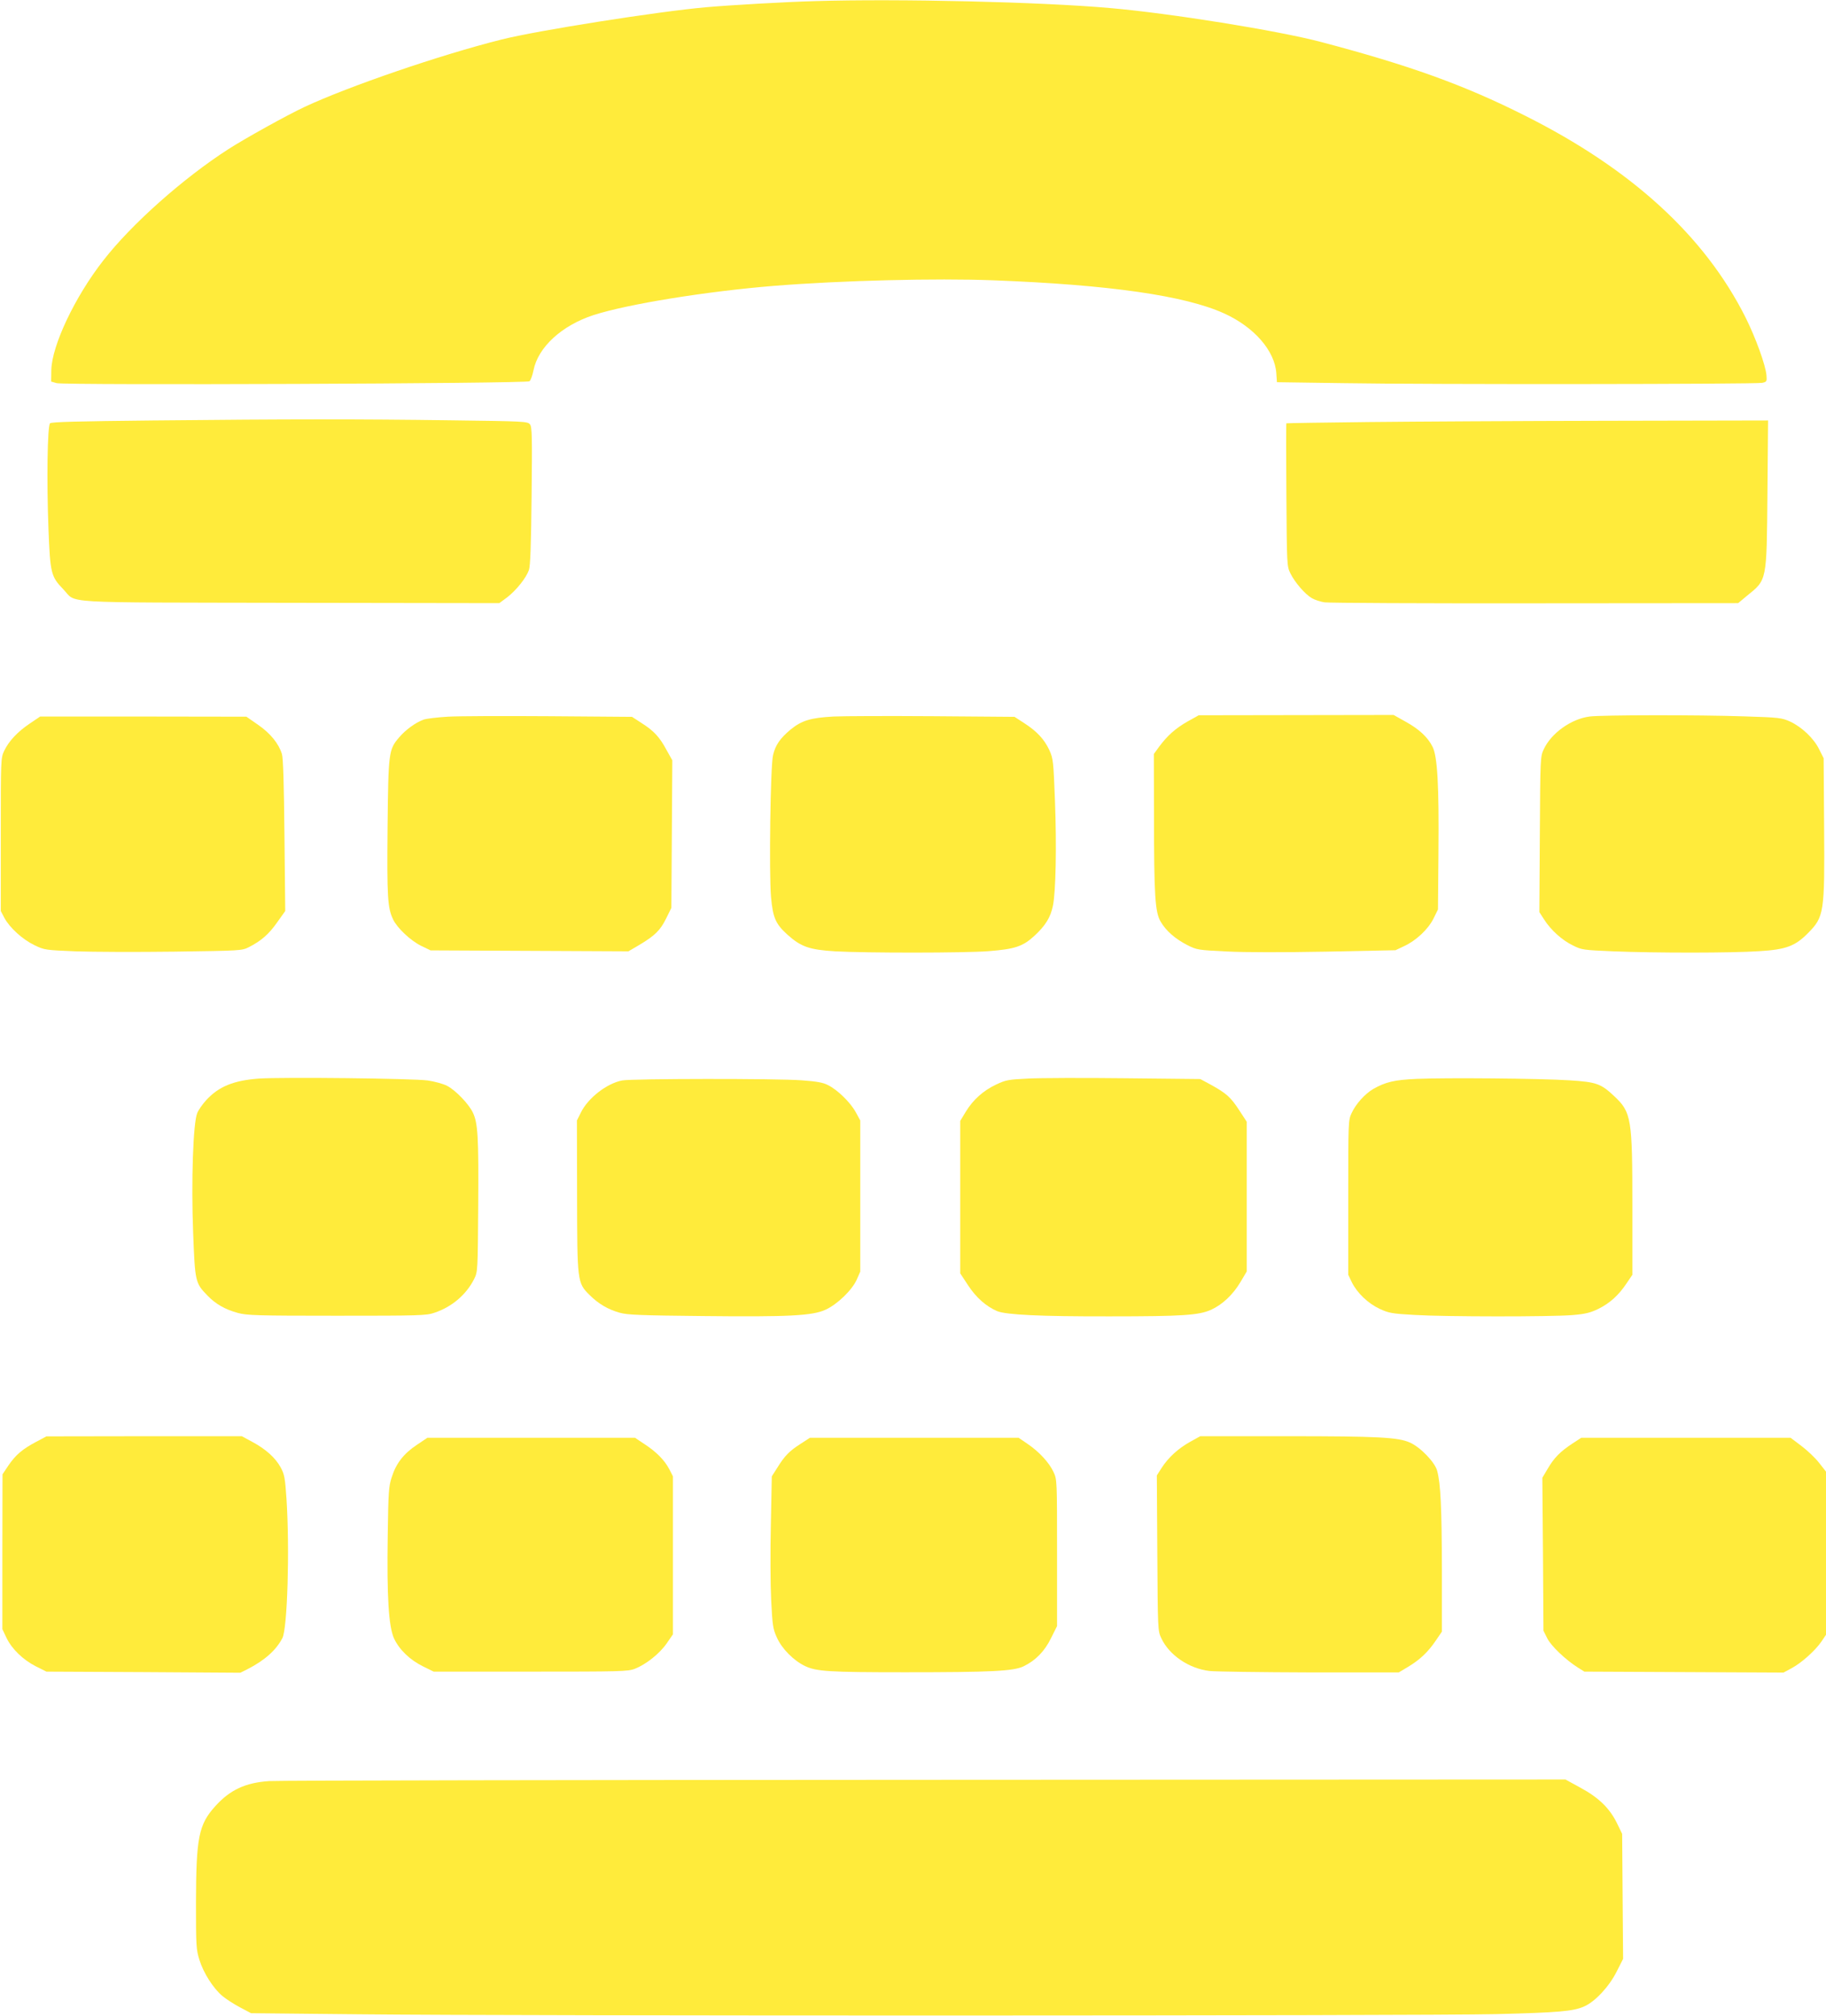 <?xml version="1.0" standalone="no"?>
<!DOCTYPE svg PUBLIC "-//W3C//DTD SVG 20010904//EN"
 "http://www.w3.org/TR/2001/REC-SVG-20010904/DTD/svg10.dtd">
<svg version="1.0" xmlns="http://www.w3.org/2000/svg"
 width="1160pt" height="1280pt" viewBox="0 0 1160 1280"
 preserveAspectRatio="xMidYMid meet">
<g transform="translate(0,1280) scale(0.1,-0.1)"
fill="#ffeb3b" stroke="none">
<path d="M5180 12793 c-188 -5 -535 -25 -695 -39 -306 -27 -1073 -148 -1299
-205 -391 -98 -973 -298 -1249 -427 -110 -51 -382 -202 -486 -269 -289 -186
-616 -477 -794 -706 -181 -231 -327 -540 -331 -696 l-1 -74 35 -10 c53 -14
2986 -3 3004 12 7 6 19 38 25 69 29 147 179 285 381 351 217 70 717 151 1150
186 425 34 1027 49 1390 35 736 -28 1217 -97 1466 -210 190 -86 322 -236 332
-380 l4 -57 421 -6 c531 -9 2622 -7 2662 2 28 6 30 9 27 46 -5 65 -69 241
-133 369 -260 518 -725 943 -1402 1282 -387 195 -736 320 -1297 468 -274 72
-958 182 -1340 215 -439 39 -1345 60 -1870 44z"/>
<path d="M972 10130 c-477 -5 -645 -9 -654 -18 -17 -17 -22 -367 -10 -673 11
-280 16 -300 94 -381 90 -92 -61 -83 1442 -86 l1328 -2 50 37 c57 44 120 122
138 173 9 25 14 156 17 470 4 377 3 438 -10 455 -15 19 -31 20 -504 26 -580 8
-1025 8 -1891 -1z"/>
<path d="M8690 10120 c-283 -3 -516 -7 -518 -8 -2 -1 -2 -206 0 -454 3 -449 3
-453 26 -500 28 -56 91 -130 135 -156 18 -11 55 -23 82 -27 28 -4 630 -7 1338
-6 l1289 1 55 46 c129 104 126 88 131 652 l4 462 -1014 -2 c-557 -1 -1245 -5
-1528 -8z"/>
<path d="M2845 8249 c-66 -4 -136 -12 -155 -19 -51 -19 -113 -64 -154 -112
-67 -78 -69 -93 -74 -574 -4 -441 0 -508 35 -582 26 -55 110 -134 178 -168
l60 -29 629 -3 628 -3 70 41 c99 59 133 93 170 168 l33 67 3 468 3 469 -37 66
c-44 82 -80 121 -159 171 l-60 39 -525 4 c-289 2 -579 1 -645 -3z"/>
<path d="M5295 8250 c-145 -8 -202 -25 -273 -83 -66 -55 -96 -98 -111 -162
-17 -66 -26 -753 -13 -901 12 -132 29 -171 104 -239 86 -77 139 -96 303 -106
194 -11 824 -11 975 1 168 13 218 30 292 98 70 65 102 117 117 191 18 87 24
373 13 663 -10 257 -11 269 -36 325 -32 69 -80 120 -161 172 l-60 39 -515 4
c-283 2 -569 1 -635 -2z"/>
<path d="M7545 8219 c-77 -44 -128 -89 -181 -160 l-34 -47 1 -393 c0 -506 7
-612 42 -671 34 -59 93 -110 169 -149 61 -31 68 -32 253 -41 118 -6 357 -6
630 -1 l440 9 55 26 c76 35 153 107 187 176 l28 57 3 360 c4 425 -6 613 -38
674 -30 60 -86 112 -172 159 l-75 42 -619 -1 -619 -1 -70 -39z"/>
<path d="M10098 8250 c-117 -15 -244 -106 -291 -208 -22 -46 -22 -57 -25 -540
l-3 -494 31 -48 c43 -67 114 -131 183 -164 55 -28 67 -29 255 -37 268 -11 756
-11 929 1 168 10 227 32 308 114 103 104 107 128 103 674 l-3 437 -28 56 c-34
70 -110 142 -185 177 -54 24 -68 26 -292 33 -293 10 -906 9 -982 -1z"/>
<path d="M190 8206 c-78 -52 -135 -113 -164 -175 -21 -45 -21 -57 -21 -531 l0
-485 23 -44 c34 -63 116 -137 191 -173 64 -31 70 -31 261 -39 107 -4 389 -5
625 -2 422 6 431 6 475 28 79 40 128 83 180 157 l52 73 -5 480 c-3 322 -8 492
-16 517 -21 67 -73 131 -151 185 l-75 52 -655 1 -655 0 -65 -44z"/>
<path d="M1645 5951 c-161 -12 -255 -50 -335 -137 -23 -25 -49 -62 -57 -82
-26 -61 -39 -433 -26 -761 12 -310 13 -318 91 -398 52 -54 112 -88 192 -110
59 -16 119 -18 630 -18 525 0 569 1 620 19 111 37 202 115 252 214 23 47 23
49 26 470 3 432 -2 520 -34 587 -26 55 -111 143 -164 170 -25 13 -81 28 -123
34 -95 13 -921 22 -1072 12z"/>
<path d="M6530 5951 c-124 -6 -141 -9 -202 -38 -81 -38 -147 -97 -193 -173
l-35 -58 0 -484 0 -484 50 -76 c51 -78 115 -134 185 -164 57 -23 273 -34 715
-33 463 0 566 7 644 42 72 33 139 96 187 177 l39 66 0 476 0 475 -49 75 c-53
81 -81 106 -181 161 l-65 35 -480 5 c-264 3 -541 2 -615 -2z"/>
<path d="M9000 5949 c-141 -6 -199 -20 -276 -64 -53 -31 -111 -95 -138 -154
-21 -45 -21 -57 -21 -536 l0 -490 23 -48 c34 -68 103 -134 176 -168 58 -27 78
-31 222 -39 199 -12 864 -12 1002 -1 85 7 115 15 167 40 72 36 128 86 179 163
l36 53 0 434 c0 559 -6 597 -114 699 -86 81 -113 91 -288 102 -188 12 -784 17
-968 9z"/>
<path d="M3952 5939 c-98 -19 -217 -112 -262 -204 l-25 -50 1 -475 c1 -548 1
-556 79 -633 56 -56 117 -92 192 -113 48 -14 136 -17 528 -21 548 -6 696 2
779 40 75 34 168 124 198 190 l23 52 0 480 0 480 -29 53 c-34 62 -115 141
-175 171 -32 17 -72 24 -169 31 -157 12 -1081 11 -1140 -1z"/>
<path d="M229 3644 c-86 -46 -128 -81 -175 -149 l-38 -57 -1 -491 0 -492 26
-55 c34 -71 105 -140 188 -182 l66 -33 616 -3 616 -4 44 22 c110 56 183 121
223 198 32 62 47 563 26 885 -9 133 -13 154 -37 199 -34 62 -96 117 -182 163
l-65 35 -621 0 -620 -1 -66 -35z"/>
<path d="M7560 3644 c-75 -42 -138 -99 -181 -166 l-30 -47 3 -493 c3 -482 3
-494 25 -540 50 -108 176 -194 308 -209 38 -4 325 -8 636 -9 l565 0 60 36 c73
44 125 92 175 166 l39 57 0 393 c-1 396 -8 545 -30 628 -14 54 -107 151 -174
180 -74 33 -202 40 -776 40 l-555 0 -65 -36z"/>
<path d="M2648 3625 c-83 -55 -132 -118 -159 -204 -20 -60 -22 -95 -26 -371
-6 -391 6 -578 40 -654 33 -71 101 -137 185 -178 l67 -33 615 0 c573 0 618 1
663 18 71 28 157 96 202 161 l40 58 0 502 0 501 -23 45 c-31 59 -83 111 -158
160 l-60 40 -660 0 -659 0 -67 -45z"/>
<path d="M5085 3631 c-70 -45 -100 -75 -147 -151 l-35 -55 -6 -305 c-4 -168
-3 -384 2 -481 8 -160 11 -182 36 -237 32 -72 106 -146 178 -181 73 -35 152
-40 637 -40 548 0 689 7 753 38 76 37 133 95 174 179 l38 76 0 466 c0 455 0
466 -22 512 -27 59 -92 130 -165 179 l-57 39 -663 0 -663 0 -60 -39z"/>
<path d="M9990 3634 c-79 -52 -117 -91 -157 -159 l-35 -59 4 -486 3 -485 24
-48 c24 -49 118 -138 196 -187 l40 -25 632 -3 633 -3 52 28 c63 34 149 111
189 169 l29 43 0 518 0 518 -44 56 c-24 31 -75 79 -112 107 l-69 52 -665 0
-665 0 -55 -36z"/>
<path d="M1710 1490 c-151 -10 -249 -56 -342 -159 -106 -117 -122 -199 -123
-611 0 -278 1 -299 22 -366 26 -83 87 -179 145 -228 22 -19 72 -51 111 -72
l72 -38 690 -7 c1011 -11 6765 -10 7215 1 401 10 495 18 564 49 69 30 158 126
205 219 l42 83 -3 397 -3 397 -34 70 c-47 94 -115 160 -231 223 l-95 52 -4065
-2 c-2236 -1 -4112 -4 -4170 -8z"/>
</g>
</svg>

